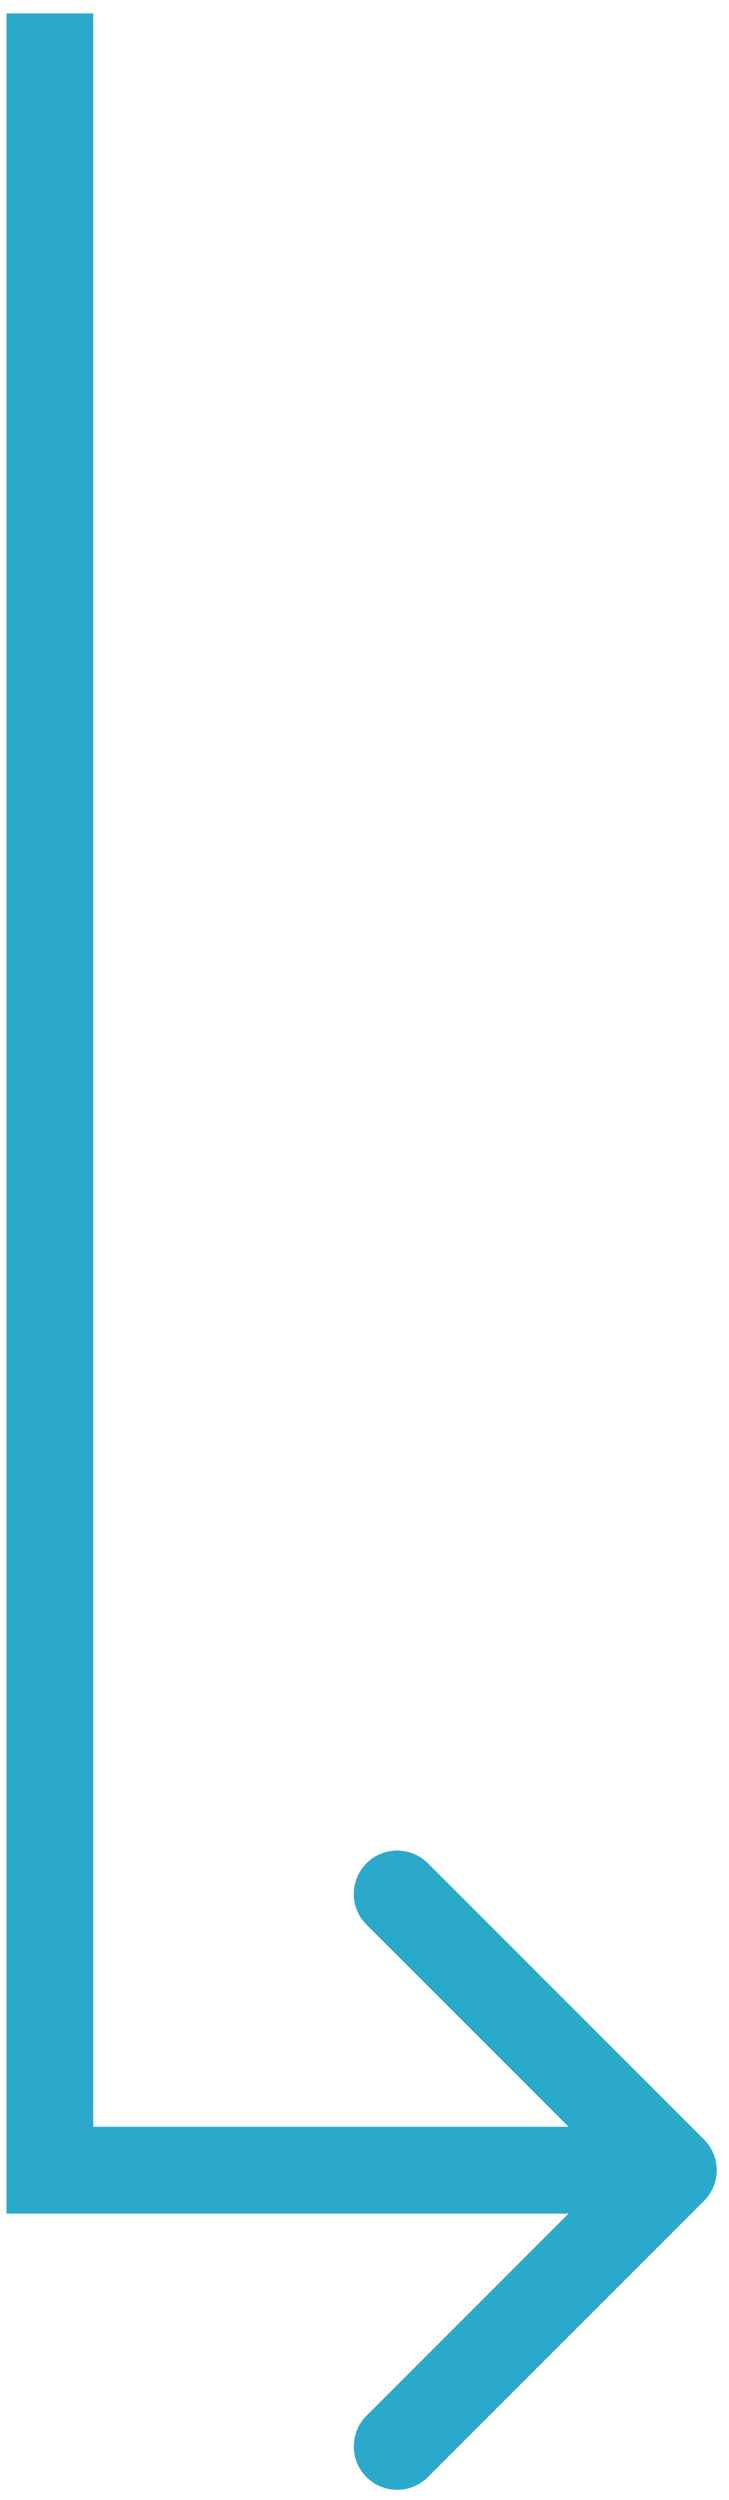 <svg width="42" height="144" viewBox="0 0 42 144" fill="none" xmlns="http://www.w3.org/2000/svg">
<path d="M2.873 124.997H0.373V127.497H2.873V124.997ZM40.56 126.765C41.537 125.788 41.537 124.205 40.56 123.229L24.651 107.319C23.674 106.343 22.091 106.343 21.115 107.319C20.139 108.295 20.139 109.878 21.115 110.855L35.257 124.997L21.115 139.139C20.139 140.115 20.139 141.698 21.115 142.674C22.091 143.651 23.674 143.651 24.651 142.674L40.56 126.765ZM0.373 0.773V124.997H5.373V0.773L0.373 0.773ZM2.873 127.497H38.793V122.497H2.873V127.497Z" fill="#2BA9CB"/>
</svg>

